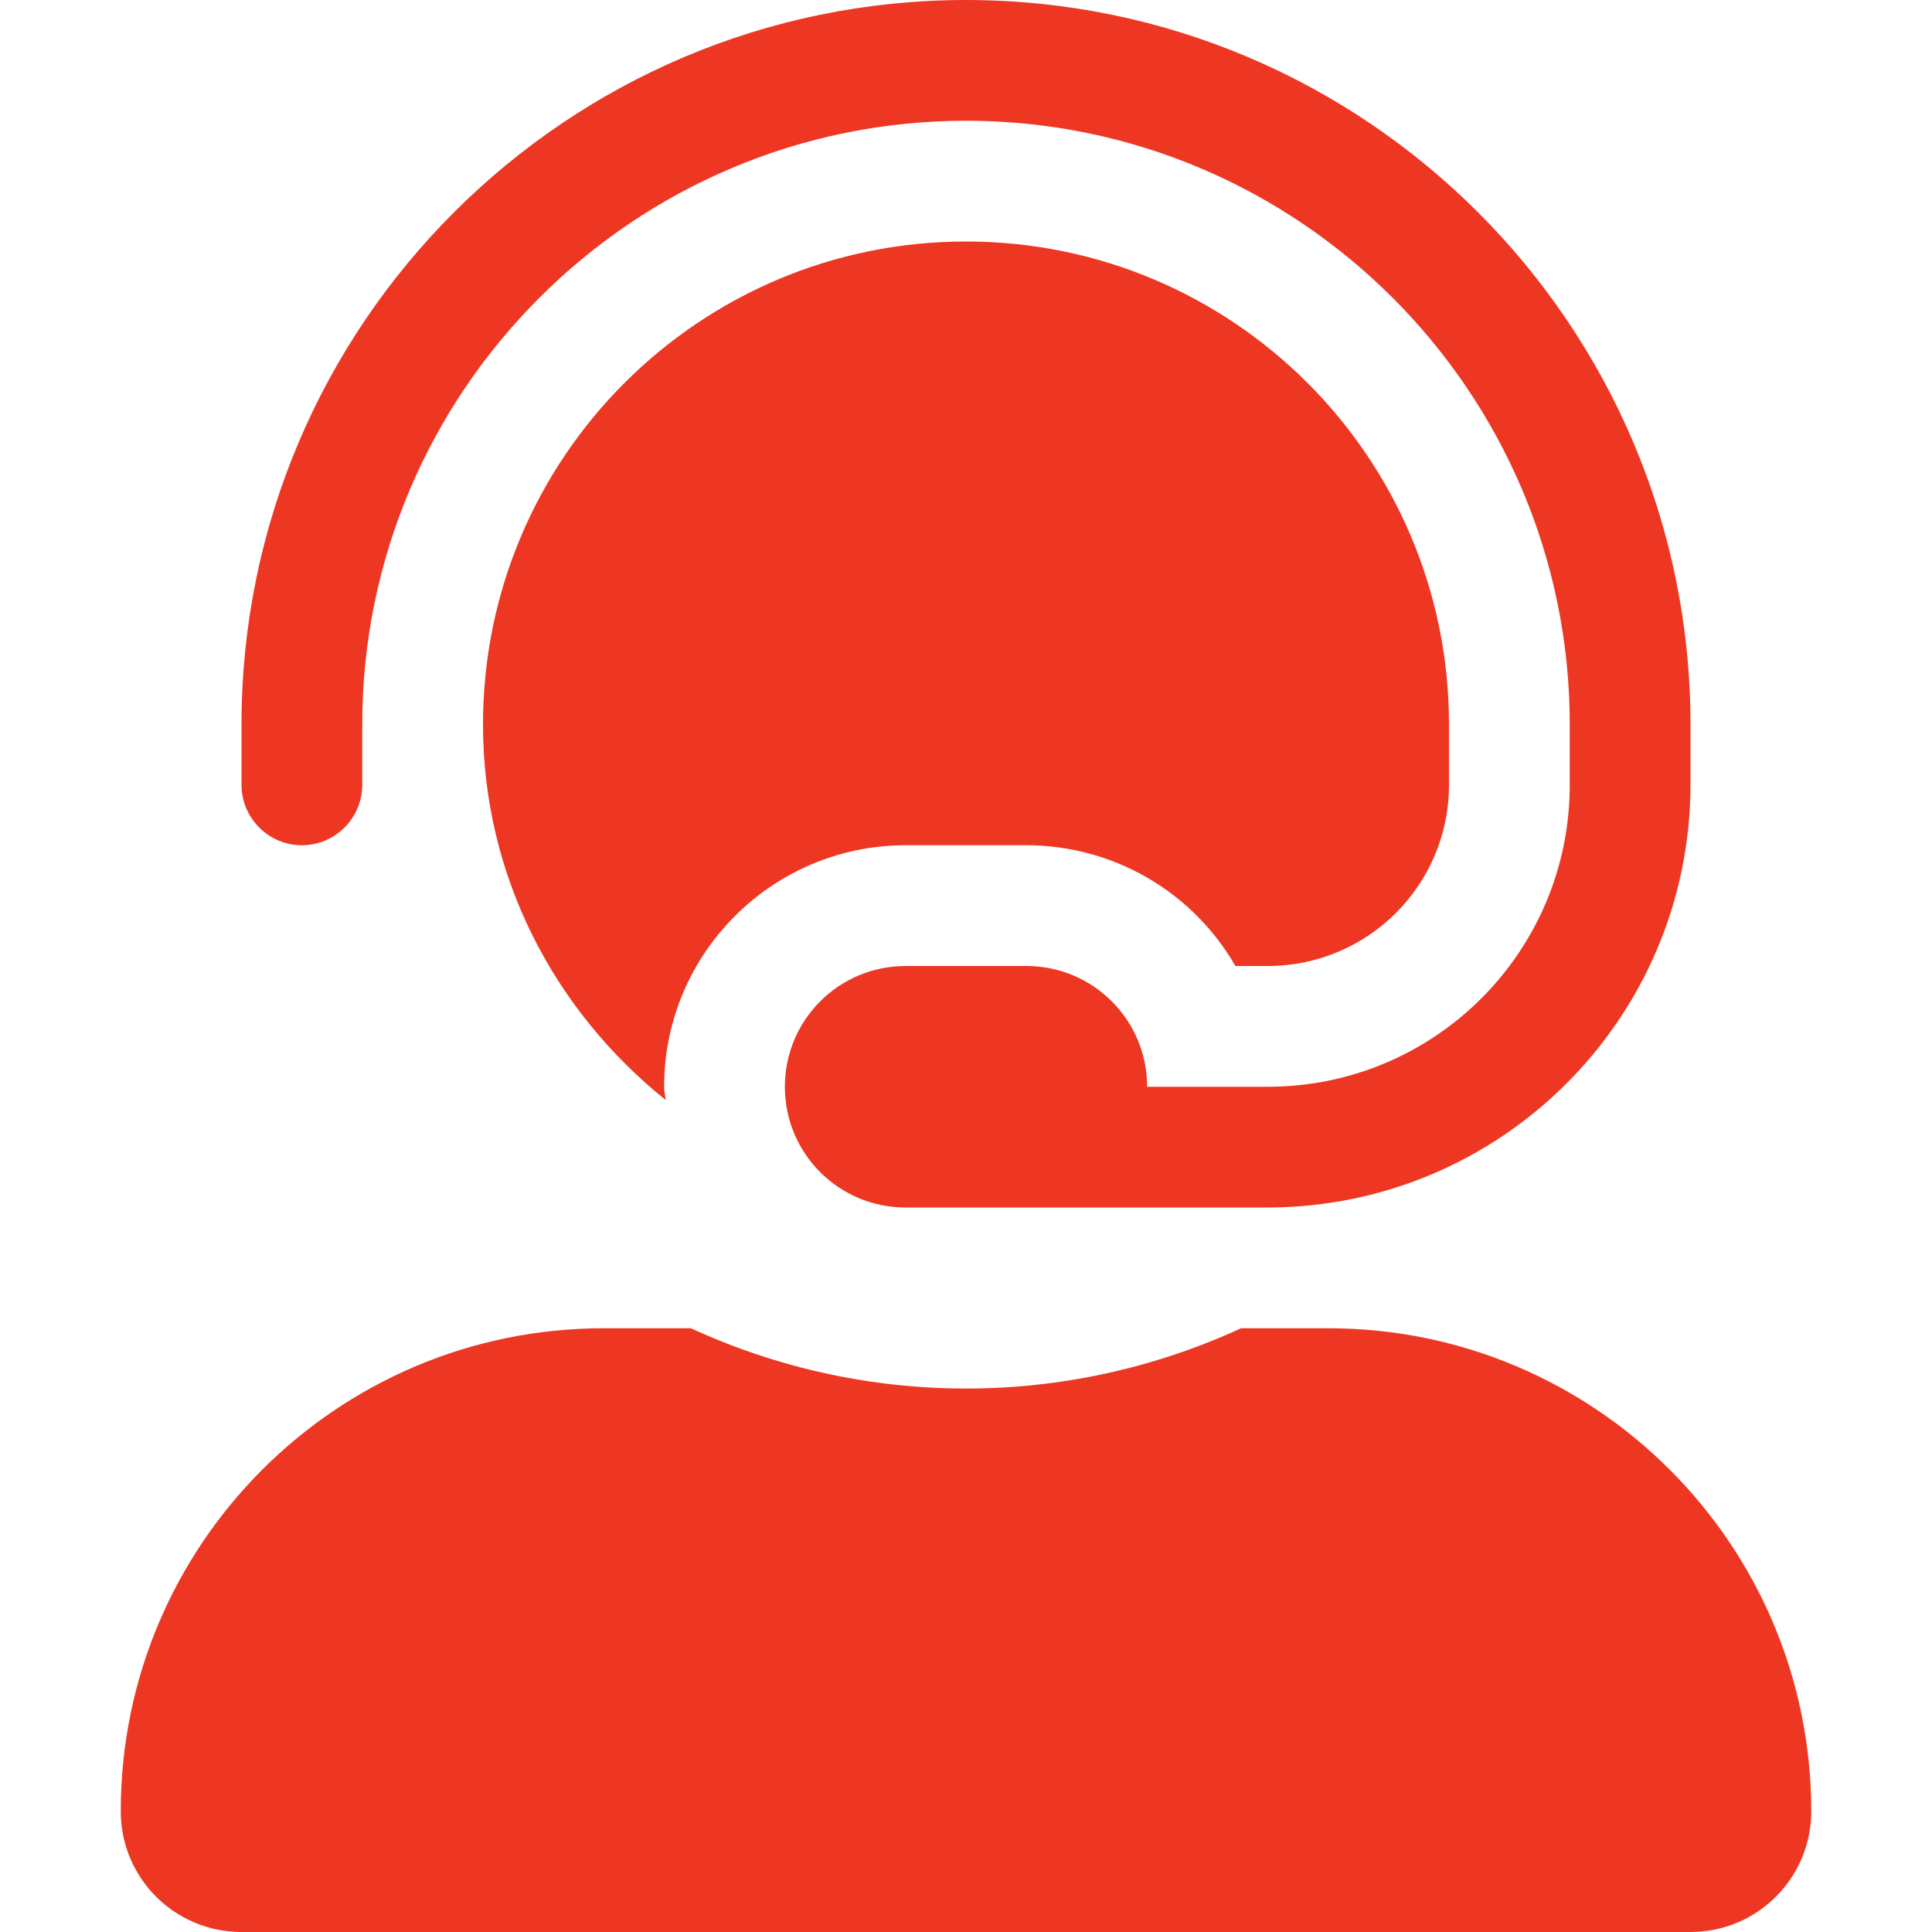 <svg enable-background="new 0 0 512 512" viewBox="0 0 512 512" xmlns="http://www.w3.org/2000/svg"><path d="m352 352h-23.1c-46.3 21.3-99.5 21.3-145.8 0h-23.1c-70.7 0-128 57.3-128 128 0 17.7 14.3 32 32 32h384c17.7 0 32-14.3 32-32 0-70.7-57.3-128-128-128zm-272-128c8.8 0 16-7.2 16-16v-16c0-88.2 71.8-160 160-160s160 71.8 160 160v16c0 44.2-35.8 80-80 80h-32c0-17.7-14.3-32-32-32h-32c-17.7 0-32 14.3-32 32s14.3 32 32 32h96c61.8-.1 111.9-50.2 112-112v-16c0-105.9-86.1-192-192-192s-192 86.1-192 192v16c0 8.8 7.2 16 16 16zm160 0h32c22.9 0 44 12.2 55.4 32h8.6c26.5 0 48-21.5 48-48v-16c0-70.7-57.3-128-128-128s-128 57.3-128 128c0 40.4 19.1 76 48.4 99.5-.1-1.2-.4-2.3-.4-3.5 0-35.3 28.7-64 64-64z" fill="#ee3723"/></svg>